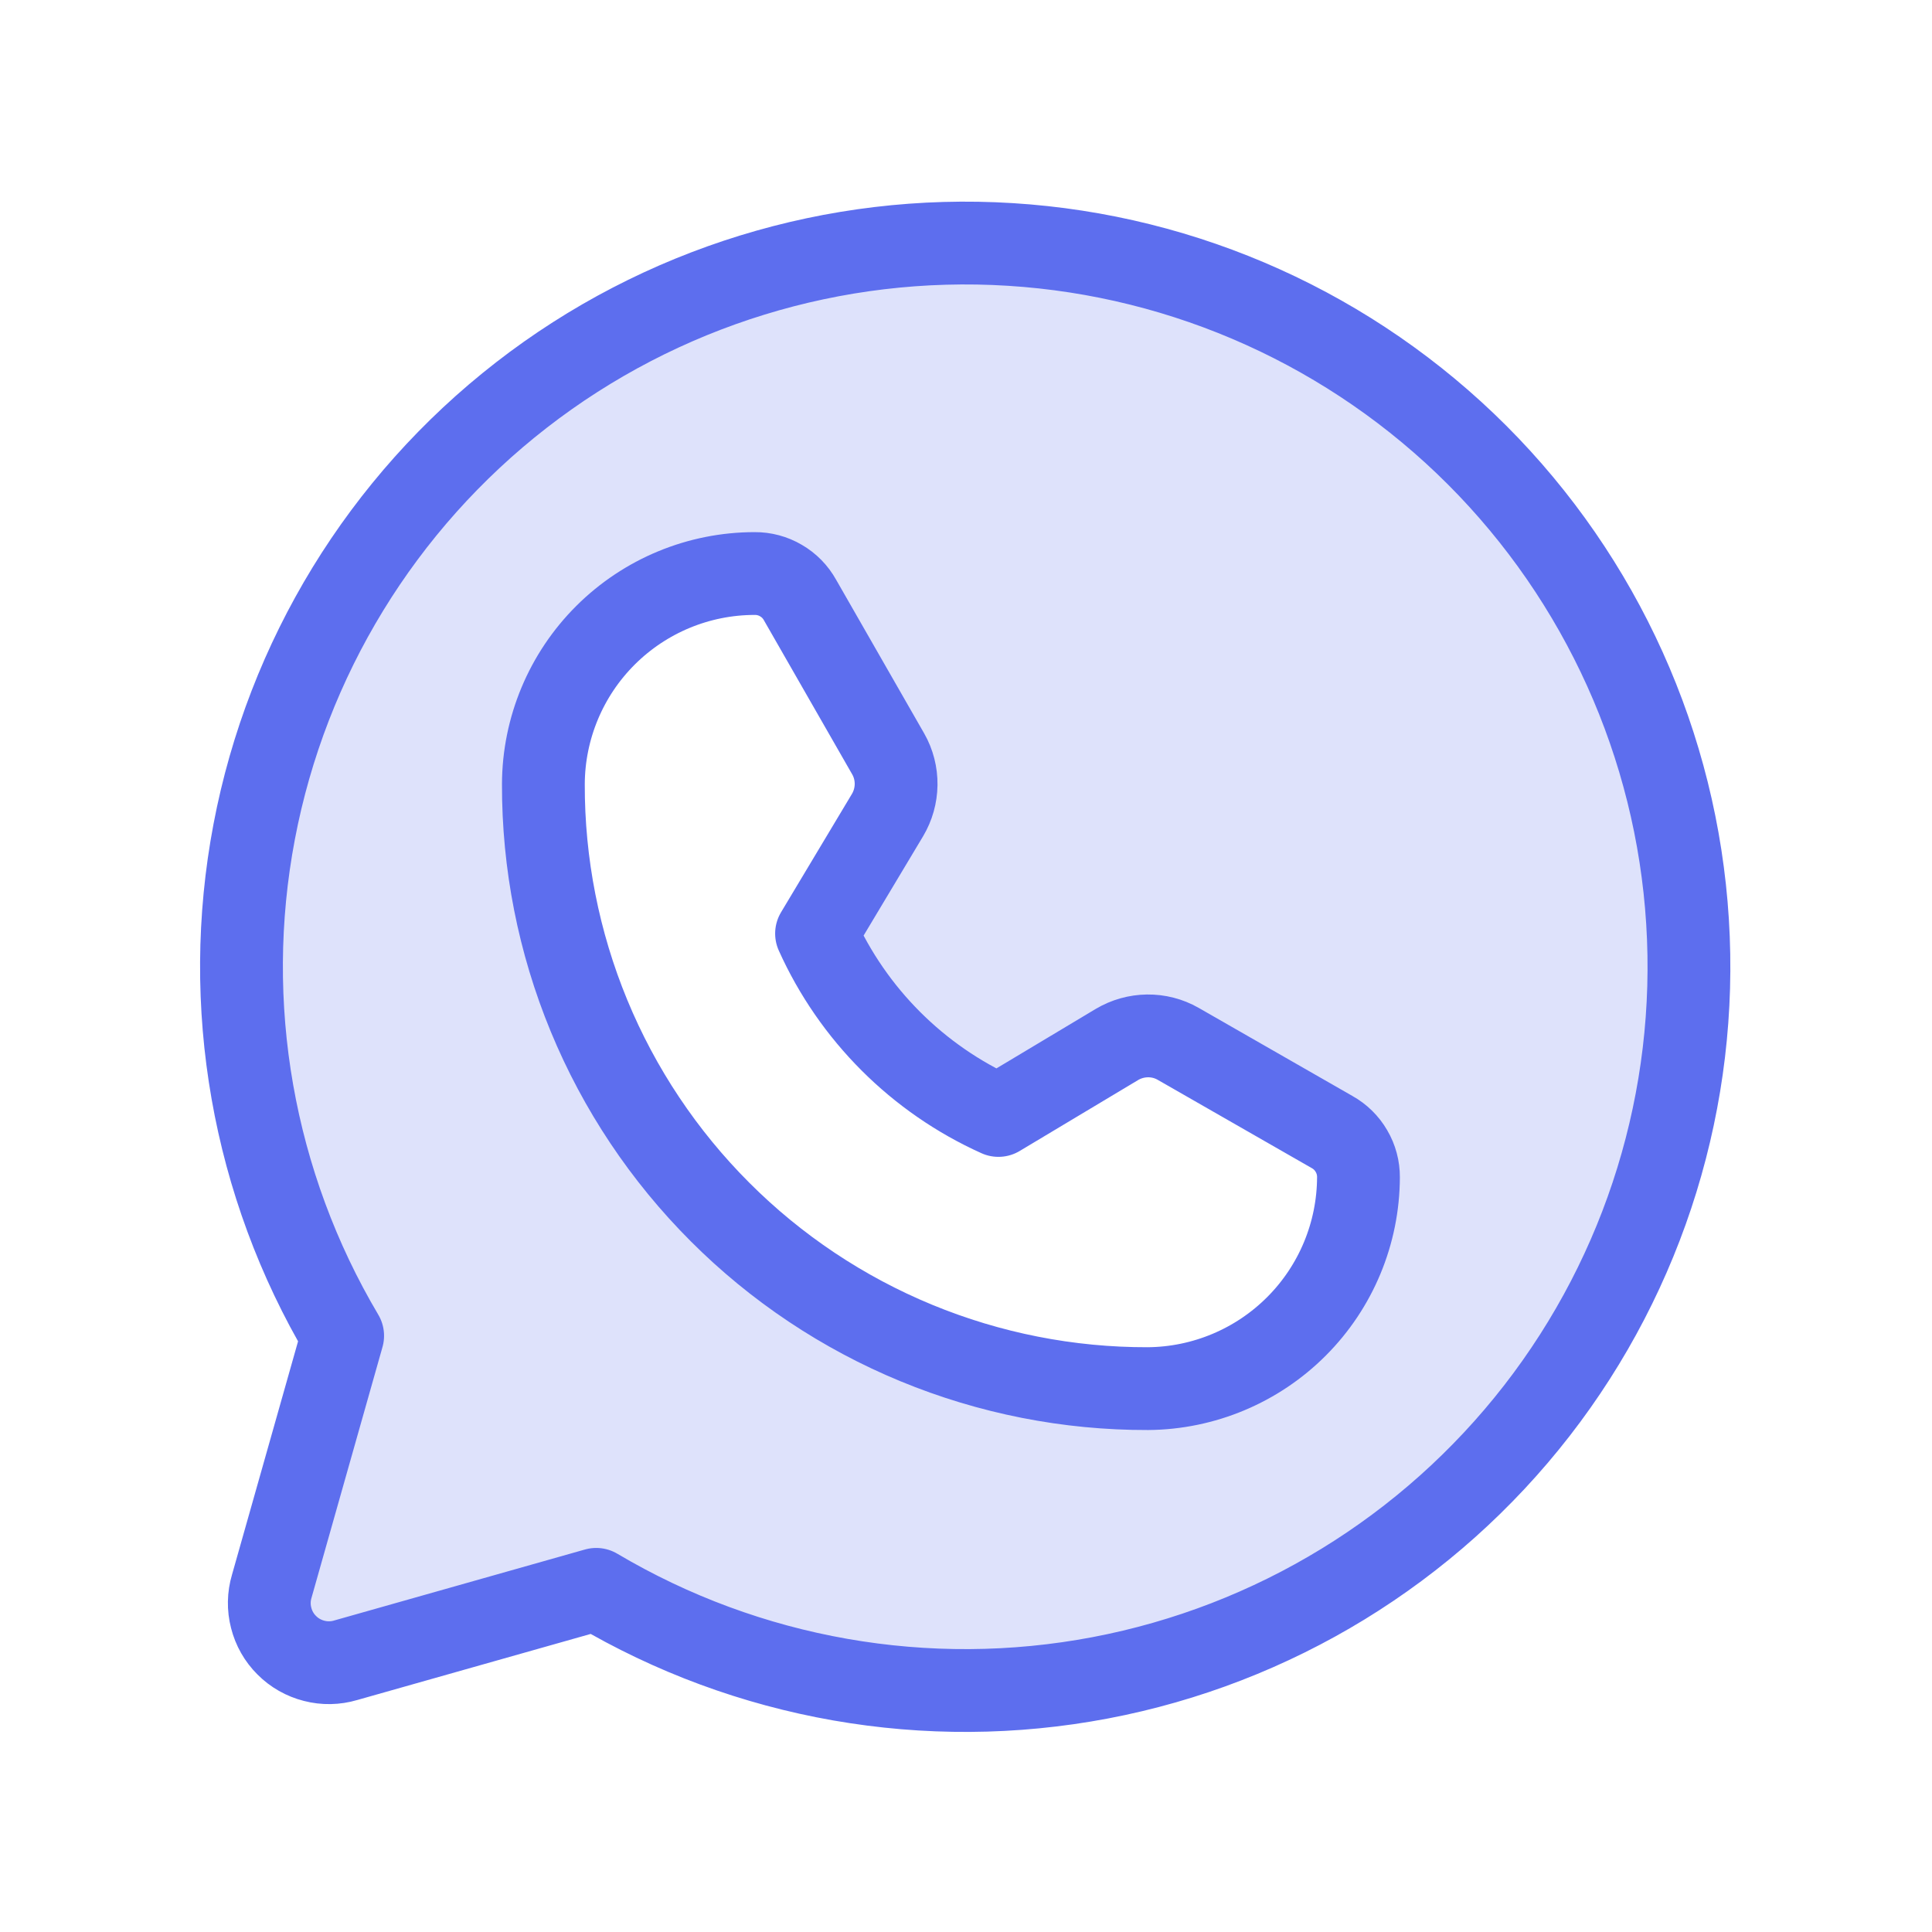 <svg width="28" height="28" viewBox="0 0 28 28" fill="none" xmlns="http://www.w3.org/2000/svg">
<path opacity="0.2" d="M14 3.5C12.147 3.502 10.328 3.995 8.726 4.927C7.125 5.859 5.798 7.198 4.881 8.808C3.964 10.418 3.489 12.242 3.504 14.095C3.518 15.948 4.023 17.764 4.966 19.359L3.938 22.991C3.894 23.139 3.891 23.297 3.93 23.447C3.968 23.598 4.046 23.735 4.156 23.844C4.266 23.954 4.403 24.032 4.553 24.07C4.703 24.109 4.861 24.106 5.009 24.062L8.641 23.034C10.03 23.857 11.591 24.349 13.202 24.47C14.812 24.592 16.429 24.34 17.927 23.735C19.424 23.129 20.762 22.187 21.835 20.98C22.909 19.774 23.69 18.336 24.117 16.778C24.544 15.22 24.607 13.585 24.299 12C23.991 10.414 23.322 8.921 22.343 7.636C21.364 6.352 20.102 5.31 18.655 4.593C17.208 3.875 15.615 3.501 14 3.5ZM16.636 20.125C15.485 20.128 14.344 19.903 13.28 19.464C12.216 19.025 11.249 18.38 10.435 17.565C9.621 16.751 8.975 15.784 8.536 14.72C8.097 13.656 7.872 12.515 7.875 11.364C7.878 10.554 8.202 9.778 8.776 9.206C9.35 8.634 10.127 8.312 10.938 8.312C11.071 8.311 11.203 8.346 11.318 8.414C11.434 8.481 11.529 8.578 11.594 8.695L12.873 10.927C12.95 11.062 12.989 11.216 12.987 11.371C12.985 11.527 12.942 11.679 12.863 11.812L11.834 13.53C12.361 14.701 13.299 15.639 14.47 16.166L16.188 15.137C16.321 15.058 16.474 15.015 16.629 15.013C16.785 15.011 16.938 15.05 17.073 15.127L19.305 16.406C19.422 16.471 19.519 16.566 19.586 16.682C19.654 16.797 19.689 16.929 19.688 17.062C19.685 17.872 19.363 18.648 18.791 19.221C18.22 19.794 17.445 20.119 16.636 20.125Z" fill="#5D6EEE"/>
<path d="M4.966 19.359C3.663 17.161 3.207 14.563 3.684 12.053C4.161 9.543 5.538 7.293 7.556 5.726C9.574 4.159 12.095 3.383 14.645 3.543C17.195 3.702 19.599 4.788 21.406 6.594C23.212 8.401 24.298 10.805 24.457 13.355C24.617 15.905 23.841 18.426 22.274 20.444C20.707 22.462 18.457 23.839 15.947 24.316C13.437 24.793 10.839 24.337 8.641 23.034L5.009 24.062C4.861 24.106 4.703 24.109 4.553 24.07C4.403 24.032 4.265 23.954 4.156 23.844C4.046 23.735 3.968 23.598 3.93 23.447C3.891 23.297 3.894 23.139 3.938 22.991L4.966 19.359Z" stroke="#5D6EEE" stroke-width="1.2" stroke-linecap="round" stroke-linejoin="round"/>
<path d="M16.636 20.125C15.485 20.128 14.344 19.903 13.28 19.464C12.216 19.025 11.249 18.38 10.435 17.565C9.621 16.751 8.975 15.784 8.536 14.72C8.097 13.656 7.872 12.515 7.875 11.364C7.878 10.554 8.202 9.778 8.776 9.206C9.35 8.634 10.127 8.312 10.938 8.312V8.312C11.071 8.311 11.203 8.346 11.318 8.414C11.434 8.481 11.529 8.578 11.594 8.695L12.873 10.927C12.95 11.062 12.989 11.216 12.987 11.371C12.985 11.527 12.942 11.679 12.863 11.812L11.834 13.53C12.361 14.701 13.299 15.639 14.47 16.166L16.188 15.137C16.321 15.058 16.474 15.015 16.629 15.013C16.785 15.011 16.938 15.05 17.073 15.127L19.305 16.406C19.422 16.471 19.519 16.566 19.586 16.682C19.654 16.797 19.689 16.929 19.688 17.062C19.685 17.872 19.363 18.648 18.791 19.221C18.22 19.794 17.445 20.119 16.636 20.125V20.125Z" stroke="#5D6EEE" stroke-width="1.2" stroke-linecap="round" stroke-linejoin="round"/>
</svg>
